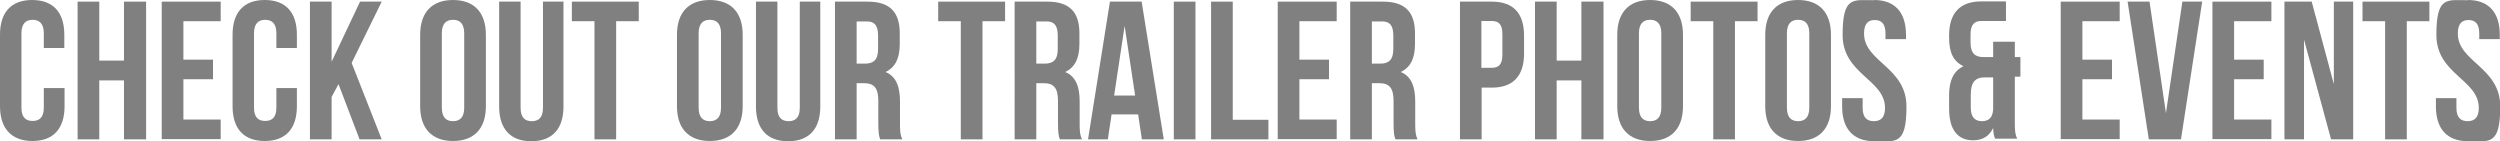 <?xml version="1.0" encoding="UTF-8"?> <svg xmlns="http://www.w3.org/2000/svg" id="Layer_1" data-name="Layer 1" version="1.1" viewBox="0 0 1072.8 60.5"><defs><style> .cls-1 { fill: gray; stroke-width: 0px; } </style></defs><path class="cls-1" d="M27.7,37.7v7.9c0,9.5-4.7,14.9-13.8,14.9S0,55,0,45.6V14.9C0,5.4,4.7,0,13.8,0s13.8,5.4,13.8,14.9v5.7h-8.8v-6.3c0-4.2-1.9-5.8-4.8-5.8s-4.8,1.6-4.8,5.8v31.9c0,4.2,1.9,5.7,4.8,5.7s4.8-1.5,4.8-5.7v-8.4h8.8Z"></path><path class="cls-1" d="M42.6,59.8h-9.3V.7h9.3v25.3h10.6V.7h9.5v59.1h-9.5v-25.3h-10.6v25.3Z"></path><path class="cls-1" d="M78.7,25.6h12.7v8.4h-12.7v17.3h16v8.4h-25.3V.7h25.3v8.4h-16v16.5Z"></path><path class="cls-1" d="M127.4,37.7v7.9c0,9.5-4.7,14.9-13.8,14.9s-13.8-5.4-13.8-14.9V14.9c0-9.5,4.7-14.9,13.8-14.9s13.8,5.4,13.8,14.9v5.7h-8.8v-6.3c0-4.2-1.9-5.8-4.8-5.8s-4.8,1.6-4.8,5.8v31.9c0,4.2,1.9,5.7,4.8,5.7s4.8-1.5,4.8-5.7v-8.4h8.8Z"></path><path class="cls-1" d="M145.2,36.2l-2.9,5.4v18.2h-9.3V.7h9.3v25.8L154.5.7h9.3l-12.9,26.3,12.9,32.8h-9.5l-9-23.6Z"></path><path class="cls-1" d="M180.3,14.9c0-9.5,5-14.9,14.1-14.9s14.1,5.4,14.1,14.9v30.7c0,9.5-5,14.9-14.1,14.9s-14.1-5.4-14.1-14.9V14.9ZM189.6,46.2c0,4.2,1.9,5.8,4.8,5.8s4.8-1.6,4.8-5.8V14.3c0-4.2-1.9-5.8-4.8-5.8s-4.8,1.6-4.8,5.8v31.9Z"></path><path class="cls-1" d="M223.4.7v45.6c0,4.2,1.9,5.7,4.8,5.7s4.8-1.5,4.8-5.7V.7h8.8v45c0,9.5-4.7,14.9-13.8,14.9s-13.8-5.4-13.8-14.9V.7h9.3Z"></path><path class="cls-1" d="M245.4.7h28.7v8.4h-9.7v50.7h-9.3V9.1h-9.7V.7Z"></path><path class="cls-1" d="M290.5,14.9c0-9.5,5-14.9,14.1-14.9s14.1,5.4,14.1,14.9v30.7c0,9.5-5,14.9-14.1,14.9s-14.1-5.4-14.1-14.9V14.9ZM299.8,46.2c0,4.2,1.9,5.8,4.8,5.8s4.8-1.6,4.8-5.8V14.3c0-4.2-1.9-5.8-4.8-5.8s-4.8,1.6-4.8,5.8v31.9Z"></path><path class="cls-1" d="M333.6.7v45.6c0,4.2,1.9,5.7,4.8,5.7s4.8-1.5,4.8-5.7V.7h8.8v45c0,9.5-4.7,14.9-13.8,14.9s-13.8-5.4-13.8-14.9V.7h9.3Z"></path><path class="cls-1" d="M377.7,59.8c-.5-1.5-.8-2.4-.8-7.3v-9.3c0-5.5-1.9-7.5-6.1-7.5h-3.2v24.1h-9.3V.7h14c9.6,0,13.8,4.5,13.8,13.6v4.6c0,6.1-1.9,10-6.1,12,4.6,1.9,6.2,6.4,6.2,12.6v9.1c0,2.9,0,5,1,7.2h-9.5ZM367.6,9.1v18.2h3.6c3.5,0,5.6-1.5,5.6-6.2v-5.8c0-4.2-1.4-6.1-4.7-6.1h-4.5Z"></path><path class="cls-1" d="M402.6.7h28.7v8.4h-9.7v50.7h-9.3V9.1h-9.7V.7Z"></path><path class="cls-1" d="M454.8,59.8c-.5-1.5-.8-2.4-.8-7.3v-9.3c0-5.5-1.9-7.5-6.1-7.5h-3.2v24.1h-9.3V.7h14c9.6,0,13.8,4.5,13.8,13.6v4.6c0,6.1-1.9,10-6.1,12,4.6,1.9,6.2,6.4,6.2,12.6v9.1c0,2.9,0,5,1,7.2h-9.5ZM444.7,9.1v18.2h3.6c3.5,0,5.6-1.5,5.6-6.2v-5.8c0-4.2-1.4-6.1-4.7-6.1h-4.5Z"></path><path class="cls-1" d="M499.4,59.8h-9.4l-1.6-10.7h-11.4l-1.6,10.7h-8.5L476.3.7h13.6l9.5,59.1ZM478.2,41h8.9l-4.5-29.9-4.5,29.9Z"></path><path class="cls-1" d="M503.7.7h9.3v59.1h-9.3V.7Z"></path><path class="cls-1" d="M519.7.7h9.3v50.7h15.3v8.4h-24.6V.7Z"></path><path class="cls-1" d="M557.6,25.6h12.7v8.4h-12.7v17.3h16v8.4h-25.3V.7h25.3v8.4h-16v16.5Z"></path><path class="cls-1" d="M598.8,59.8c-.5-1.5-.8-2.4-.8-7.3v-9.3c0-5.5-1.9-7.5-6.1-7.5h-3.2v24.1h-9.3V.7h14c9.6,0,13.8,4.5,13.8,13.6v4.6c0,6.1-1.9,10-6.1,12,4.6,1.9,6.2,6.4,6.2,12.6v9.1c0,2.9,0,5,1,7.2h-9.5ZM588.7,9.1v18.2h3.6c3.5,0,5.6-1.5,5.6-6.2v-5.8c0-4.2-1.4-6.1-4.7-6.1h-4.5Z"></path><path class="cls-1" d="M654,15.3v7.7c0,9.5-4.6,14.6-13.8,14.6h-4.4v22.2h-9.3V.7h13.7c9.3,0,13.8,5.1,13.8,14.6ZM635.7,9.1v20h4.4c3,0,4.6-1.4,4.6-5.6v-8.9c0-4.2-1.6-5.6-4.6-5.6h-4.4Z"></path><path class="cls-1" d="M668,59.8h-9.3V.7h9.3v25.3h10.6V.7h9.5v59.1h-9.5v-25.3h-10.6v25.3Z"></path><path class="cls-1" d="M694,14.9c0-9.5,5-14.9,14.1-14.9s14.1,5.4,14.1,14.9v30.7c0,9.5-5,14.9-14.1,14.9s-14.1-5.4-14.1-14.9V14.9ZM703.3,46.2c0,4.2,1.9,5.8,4.8,5.8s4.8-1.6,4.8-5.8V14.3c0-4.2-1.9-5.8-4.8-5.8s-4.8,1.6-4.8,5.8v31.9Z"></path><path class="cls-1" d="M725.5.7h28.7v8.4h-9.7v50.7h-9.3V9.1h-9.7V.7Z"></path><path class="cls-1" d="M757.5,14.9c0-9.5,5-14.9,14.1-14.9s14.1,5.4,14.1,14.9v30.7c0,9.5-5,14.9-14.1,14.9s-14.1-5.4-14.1-14.9V14.9ZM766.8,46.2c0,4.2,1.9,5.8,4.8,5.8s4.8-1.6,4.8-5.8V14.3c0-4.2-1.9-5.8-4.8-5.8s-4.8,1.6-4.8,5.8v31.9Z"></path><path class="cls-1" d="M804.2,0c9,0,13.7,5.4,13.7,14.9v1.9h-8.8v-2.4c0-4.2-1.7-5.8-4.6-5.8s-4.6,1.6-4.6,5.8c0,12.2,18.2,14.4,18.2,31.3s-4.7,14.9-13.8,14.9-13.8-5.4-13.8-14.9v-3.6h8.8v4.2c0,4.2,1.9,5.7,4.8,5.7s4.8-1.5,4.8-5.7c0-12.2-18.2-14.4-18.2-31.3s4.6-14.9,13.7-14.9Z"></path><path class="cls-1" d="M842.8,28.5c-4.4-1.9-6.4-5.8-6.4-12.2v-1.1c0-9.5,4.6-14.6,13.8-14.6h10.6v8.4h-10.5c-3,0-4.7,1.5-4.7,5.7v3.6c0,4.7,2.1,6.2,5.6,6.2h4.1v-6.6h9.3v6.6h2.4v8.4h-2.4v19.4c0,2.9,0,5,1,7.2h-9.5c-.4-1.2-.7-2-.8-4.6-1.6,3.5-4.5,5.3-8.6,5.3-6.8,0-10.3-4.8-10.3-13.5v-6c0-6,1.9-10.4,6.4-12.4ZM850.5,52c2.8,0,4.6-1.4,4.8-5.1v-13.7h-3.5c-4.2,0-6.1,2-6.1,7.5v5.5c0,4.2,1.9,5.8,4.8,5.8Z"></path><path class="cls-1" d="M893.6,25.6h12.7v8.4h-12.7v17.3h16v8.4h-25.3V.7h25.3v8.4h-16v16.5Z"></path><path class="cls-1" d="M929.4,48.9l7.1-48.2h8.5l-9.1,59.1h-13.8l-9.1-59.1h9.4l7.1,48.2Z"></path><path class="cls-1" d="M958.7,25.6h12.7v8.4h-12.7v17.3h16v8.4h-25.3V.7h25.3v8.4h-16v16.5Z"></path><path class="cls-1" d="M988.7,17v42.8h-8.4V.7h11.7l9.5,35.4V.7h8.3v59.1h-9.5l-11.6-42.8Z"></path><path class="cls-1" d="M1013.8.7h28.7v8.4h-9.7v50.7h-9.3V9.1h-9.7V.7Z"></path><path class="cls-1" d="M1059,0c9,0,13.7,5.4,13.7,14.9v1.9h-8.8v-2.4c0-4.2-1.7-5.8-4.6-5.8s-4.6,1.6-4.6,5.8c0,12.2,18.2,14.4,18.2,31.3s-4.7,14.9-13.8,14.9-13.8-5.4-13.8-14.9v-3.6h8.8v4.2c0,4.2,1.9,5.7,4.8,5.7s4.8-1.5,4.8-5.7c0-12.2-18.2-14.4-18.2-31.3s4.6-14.9,13.7-14.9Z"></path></svg> 